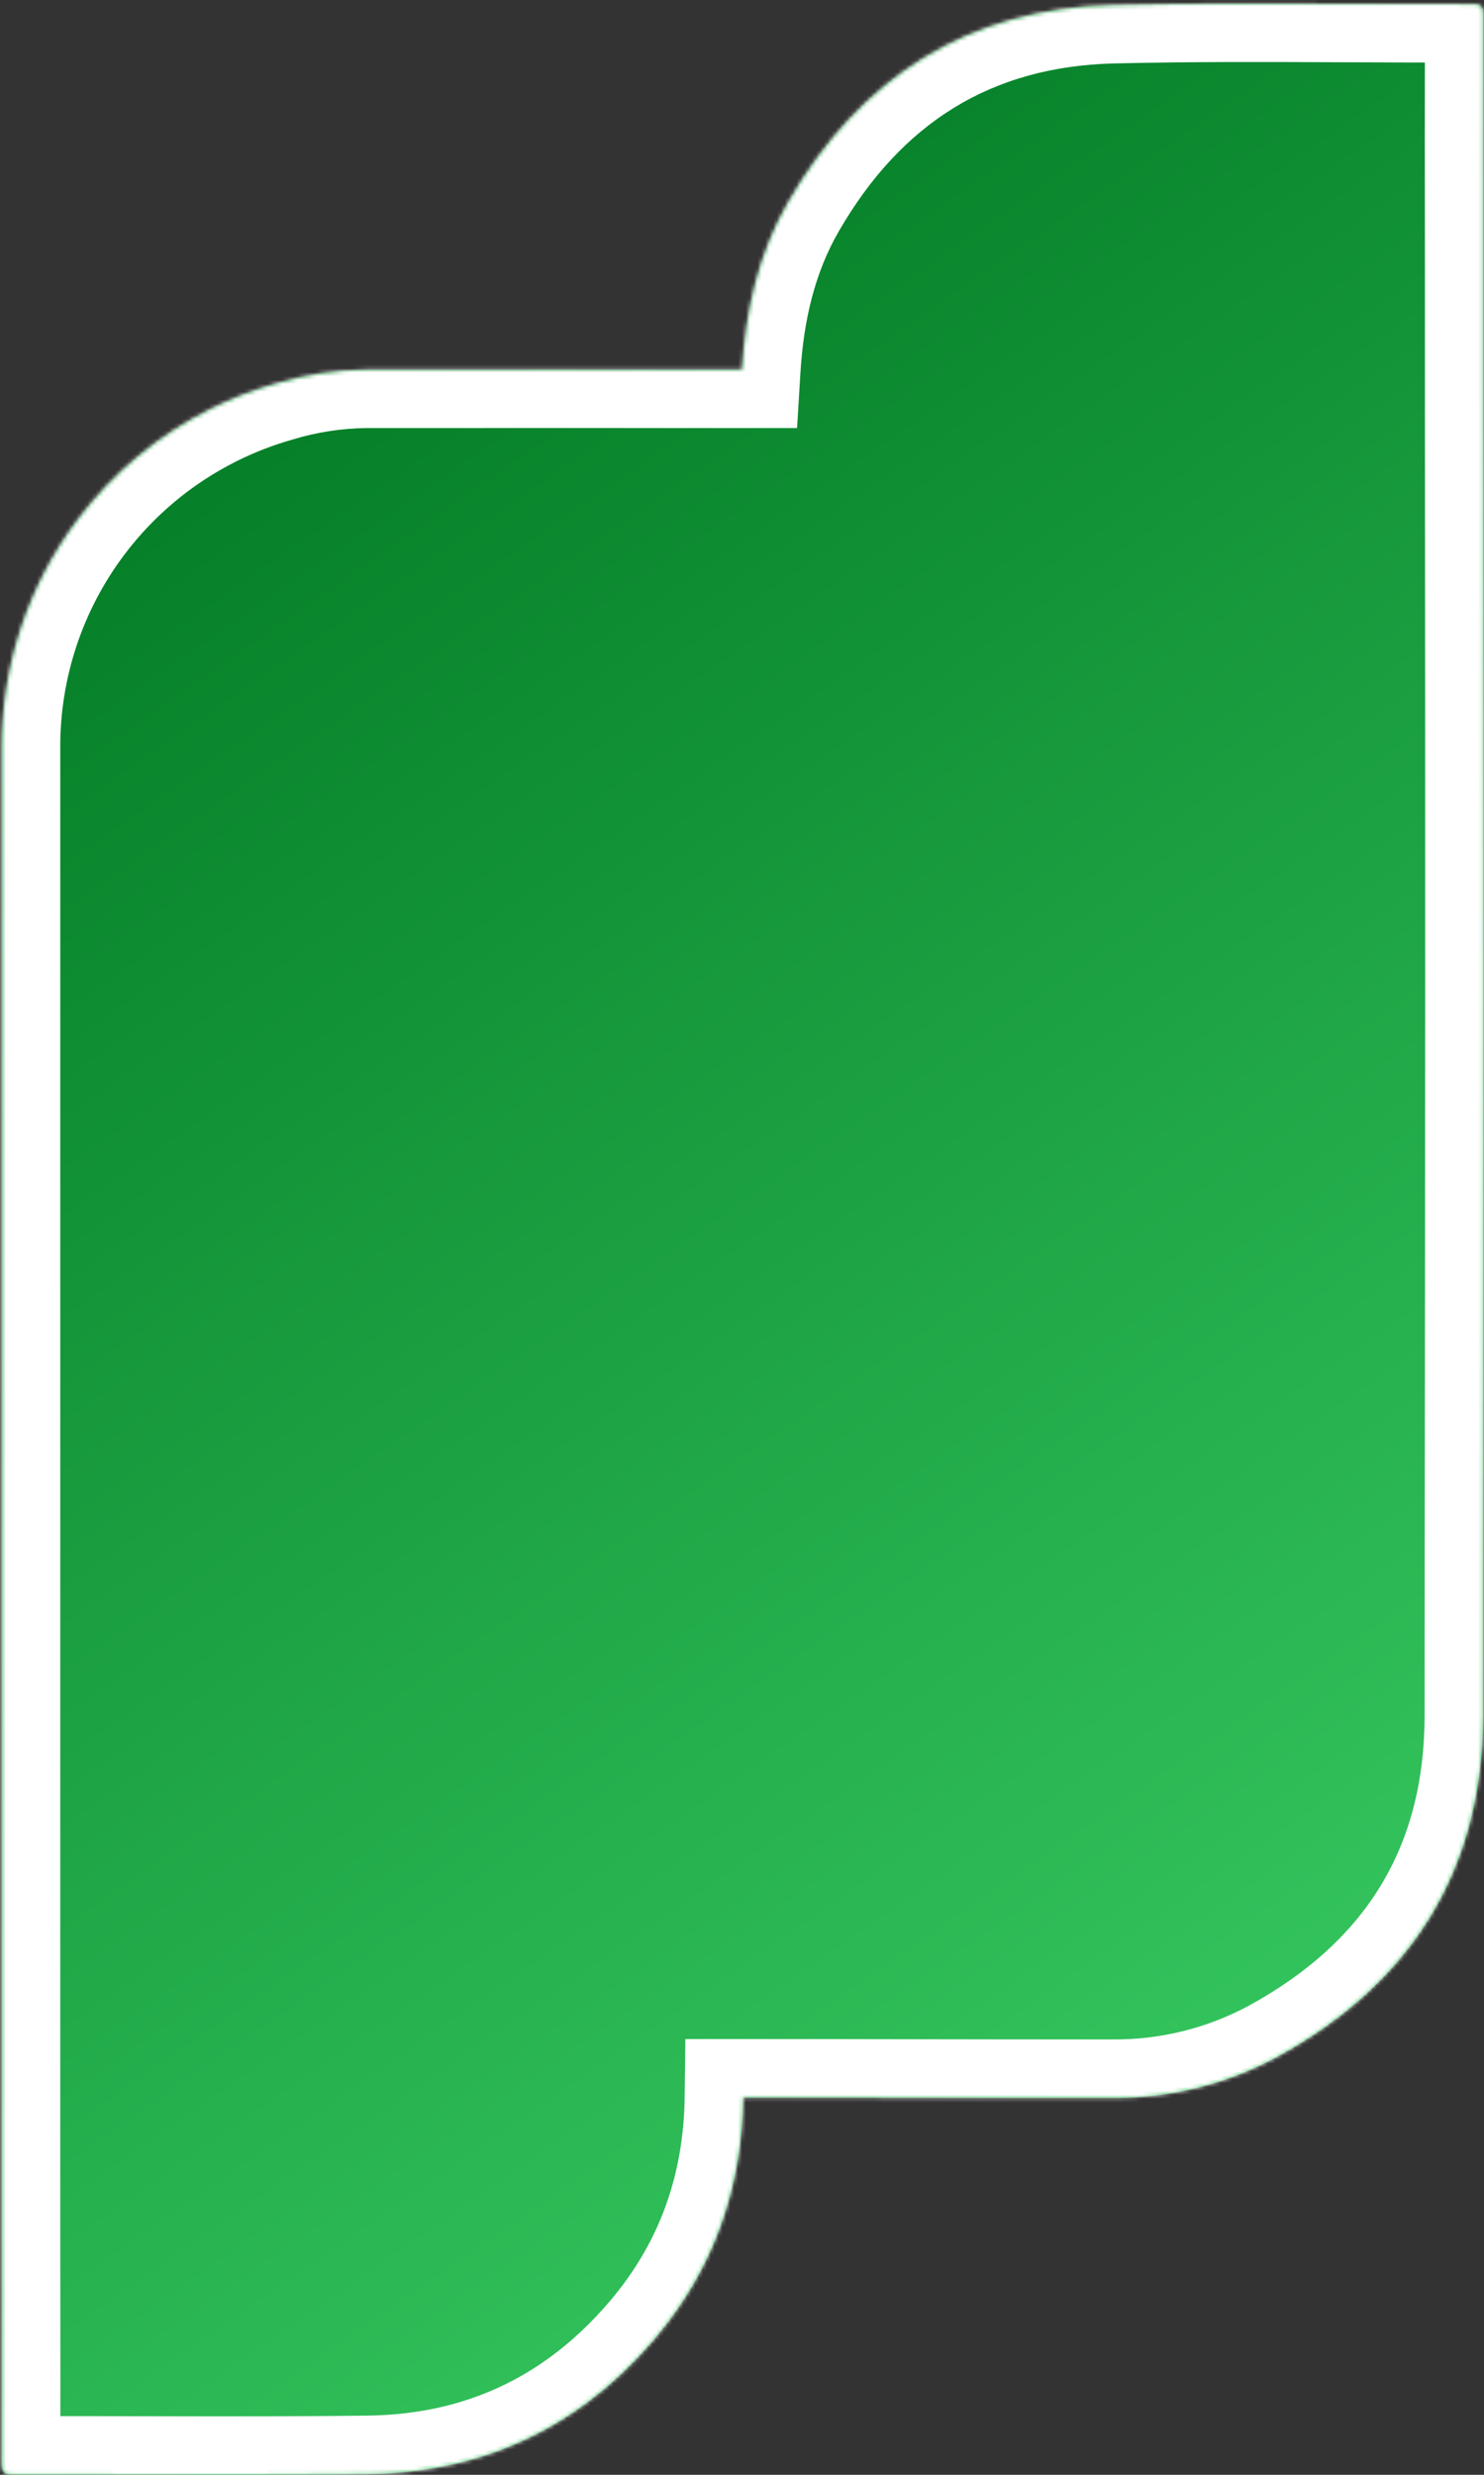 <?xml version="1.0" encoding="UTF-8"?> <svg xmlns="http://www.w3.org/2000/svg" width="381" height="635" viewBox="0 0 381 635" fill="none"><rect x="0" y="0" width="381" height="635" fill="#333333" stroke="none"/><mask id="path-1-inside-1_14_122" fill="white"><path fill-rule="evenodd" clip-rule="evenodd" d="M190.52 94.83H170.045C151.453 94.81 132.858 94.81 114.262 94.83H93.9C86.059 94.927 78.272 96.136 70.77 98.42C64.958 100.078 59.347 102.267 54 104.943C40.65 111.612 28.948 121.318 19.885 133.377C7.204 150.249 0.387 170.804 0.47 191.91V570.59C0.47 577.393 0.479 584.197 0.488 591C0.506 604.607 0.523 618.213 0.47 631.82C0.46 634.09 0.82 634.96 3.39 634.96C14.886 634.922 26.383 634.944 37.88 634.967C56.768 635.003 75.656 635.04 94.54 634.81C106.743 634.658 118.097 632.581 128.571 628.613C143.681 622.901 156.961 613.255 168.32 599.78C183.254 582.048 190.494 561.348 190.78 538.19C204.88 538.19 218.98 538.216 233.09 538.242H233.116H233.143H233.17L233.295 538.242C250.788 538.274 268.294 538.307 285.83 538.29C300.489 538.368 314.932 534.757 327.83 527.79C362.31 508.93 380.67 479.83 380.75 440.33C380.756 427.431 380.761 414.532 380.766 401.632C380.917 302.921 380.938 204.213 380.829 105.51C380.83 92.71 380.83 79.91 380.83 67.11C380.79 46.157 380.79 25.207 380.83 4.26V4.196C380.83 3.331 380.83 2.617 380.571 2.1C380.296 1.419 379.661 1.034 378.19 1.04C367.467 1.078 356.741 1.031 346.016 0.983C325.925 0.893 305.834 0.804 285.76 1.28C248.61 2.16 220.91 19.78 202.38 51.81C194.74 65 191.44 79.65 190.52 94.83Z"></path></mask><path fill-rule="evenodd" clip-rule="evenodd" d="M190.52 94.83H170.045C151.453 94.81 132.858 94.81 114.262 94.83H93.9C86.059 94.927 78.272 96.136 70.77 98.42C64.958 100.078 59.347 102.267 54 104.943C40.65 111.612 28.948 121.318 19.885 133.377C7.204 150.249 0.387 170.804 0.47 191.91V570.59C0.47 577.393 0.479 584.197 0.488 591C0.506 604.607 0.523 618.213 0.47 631.82C0.46 634.09 0.82 634.96 3.39 634.96C14.886 634.922 26.383 634.944 37.88 634.967C56.768 635.003 75.656 635.04 94.54 634.81C106.743 634.658 118.097 632.581 128.571 628.613C143.681 622.901 156.961 613.255 168.32 599.78C183.254 582.048 190.494 561.348 190.78 538.19C204.88 538.19 218.98 538.216 233.09 538.242H233.116H233.143H233.17L233.295 538.242C250.788 538.274 268.294 538.307 285.83 538.29C300.489 538.368 314.932 534.757 327.83 527.79C362.31 508.93 380.67 479.83 380.75 440.33C380.756 427.431 380.761 414.532 380.766 401.632C380.917 302.921 380.938 204.213 380.829 105.51C380.83 92.71 380.83 79.91 380.83 67.11C380.79 46.157 380.79 25.207 380.83 4.26V4.196C380.83 3.331 380.83 2.617 380.571 2.1C380.296 1.419 379.661 1.034 378.19 1.04C367.467 1.078 356.741 1.031 346.016 0.983C325.925 0.893 305.834 0.804 285.76 1.28C248.61 2.16 220.91 19.78 202.38 51.81C194.74 65 191.44 79.65 190.52 94.83Z" fill="url(#paint0_linear_14_122)"></path><path d="M170.045 94.83L170.029 109.83L170.037 109.83H170.045V94.83ZM190.52 94.83V109.83H204.638L205.493 95.737L190.52 94.83ZM114.262 94.83V109.83H114.27L114.278 109.83L114.262 94.83ZM93.9 94.83V79.83H93.807L93.714 79.831L93.9 94.83ZM70.77 98.42L74.885 112.845L75.012 112.808L75.139 112.769L70.77 98.42ZM54 104.943L60.704 118.361L60.713 118.356L54 104.943ZM19.885 133.377L31.876 142.389L31.876 142.389L19.885 133.377ZM0.47 191.91H15.47V191.88L15.47 191.851L0.47 191.91ZM0.488 591L-14.512 591.02L0.488 591ZM0.47 631.82L15.47 631.886L15.47 631.879L0.47 631.82ZM3.39 634.96V649.96H3.415L3.439 649.96L3.39 634.96ZM37.88 634.967L37.91 619.967L37.91 619.967L37.88 634.967ZM94.54 634.81L94.723 649.809L94.726 649.809L94.54 634.81ZM128.571 628.613L123.267 614.581L123.257 614.586L128.571 628.613ZM168.32 599.78L179.789 609.448L179.793 609.442L168.32 599.78ZM190.78 538.19V523.19H175.964L175.781 538.005L190.78 538.19ZM233.09 538.242L233.062 553.242L233.076 553.242H233.09V538.242ZM233.17 538.242L233.191 523.242L233.18 523.242H233.17V538.242ZM233.295 538.242L233.323 523.242L233.317 523.242L233.295 538.242ZM285.83 538.29L285.909 523.29L285.863 523.29L285.816 523.29L285.83 538.29ZM327.83 527.79L334.959 540.988L334.994 540.969L335.028 540.95L327.83 527.79ZM380.75 440.33L395.75 440.36L395.75 440.348L395.75 440.336L380.75 440.33ZM380.766 401.632L365.766 401.609L365.766 401.618L365.766 401.627L380.766 401.632ZM380.829 105.51L365.829 105.509L365.829 105.518L365.829 105.527L380.829 105.51ZM380.83 67.11H395.83V67.096L395.83 67.081L380.83 67.11ZM380.83 4.26L395.83 4.289L395.83 4.274V4.26H380.83ZM380.83 4.196L365.83 4.194V4.196H380.83ZM380.571 2.1L366.659 7.71L366.889 8.279L367.164 8.827L380.571 2.1ZM378.19 1.04L378.244 16.04L378.248 16.04L378.19 1.04ZM346.016 0.983L346.083 -14.017L346.016 0.983ZM285.76 1.28L286.115 16.276L286.116 16.276L285.76 1.28ZM202.38 51.81L215.36 59.328L215.364 59.321L202.38 51.81ZM170.045 109.83H190.52V79.83H170.045V109.83ZM114.278 109.83C132.864 109.81 151.447 109.81 170.029 109.83L170.061 79.83C151.458 79.81 132.853 79.81 114.245 79.83L114.278 109.83ZM93.9 109.83H114.262V79.83H93.9V109.83ZM75.139 112.769C81.284 110.898 87.663 109.908 94.086 109.829L93.714 79.831C84.455 79.946 75.259 81.373 66.401 84.07L75.139 112.769ZM60.713 118.356C65.231 116.095 69.973 114.246 74.885 112.845L66.656 83.995C59.943 85.91 53.462 88.438 47.286 91.529L60.713 118.356ZM31.876 142.389C39.534 132.199 49.423 123.997 60.704 118.361L47.296 91.524C31.878 99.228 18.361 110.437 7.894 124.365L31.876 142.389ZM15.47 191.851C15.399 174.016 21.161 156.646 31.876 142.389L7.894 124.365C-6.752 143.852 -14.626 167.592 -14.53 191.969L15.47 191.851ZM15.47 570.59V191.91H-14.53V570.59H15.47ZM15.488 590.98C15.479 584.175 15.47 577.382 15.47 570.59H-14.53C-14.53 577.405 -14.521 584.218 -14.512 591.02L15.488 590.98ZM15.47 631.879C15.523 618.226 15.506 604.581 15.488 590.98L-14.512 591.02C-14.494 604.633 -14.477 618.2 -14.53 631.761L15.47 631.879ZM3.39 619.96C3.42 619.96 4.538 619.941 6.109 620.407C7.943 620.95 10.483 622.188 12.573 624.744C14.53 627.137 15.125 629.515 15.321 630.598C15.501 631.592 15.468 632.227 15.47 631.886L-14.53 631.754C-14.533 632.548 -14.524 634.143 -14.2 635.938C-13.859 637.823 -13.015 640.844 -10.648 643.738C-5.585 649.929 1.569 649.96 3.39 649.96V619.96ZM37.91 619.967C26.419 619.944 14.882 619.922 3.341 619.96L3.439 649.96C14.889 649.922 26.347 649.944 37.851 649.967L37.91 619.967ZM94.357 619.811C75.597 620.04 56.814 620.003 37.91 619.967L37.851 649.967C56.721 650.003 75.715 650.04 94.723 649.809L94.357 619.811ZM123.257 614.586C114.551 617.884 104.948 619.68 94.354 619.811L94.726 649.809C108.539 649.637 121.643 647.278 133.885 642.64L123.257 614.586ZM156.851 590.112C146.98 601.822 135.76 609.859 123.267 614.581L133.874 642.644C151.602 635.943 166.942 624.688 179.789 609.448L156.851 590.112ZM175.781 538.005C175.535 557.901 169.412 575.198 156.847 590.118L179.793 609.442C197.095 588.898 205.452 564.795 205.779 538.375L175.781 538.005ZM233.117 523.242C219.01 523.216 204.896 523.19 190.78 523.19V553.19C204.864 553.19 218.95 553.216 233.062 553.242L233.117 523.242ZM233.116 523.242H233.09V553.242H233.116V523.242ZM233.143 523.242H233.116V553.242H233.143V523.242ZM233.17 523.242H233.143V553.242H233.17V523.242ZM233.317 523.242L233.191 523.242L233.148 553.242L233.274 553.242L233.317 523.242ZM285.816 523.29C268.304 523.307 250.819 523.274 233.323 523.242L233.268 553.242C250.757 553.274 268.283 553.307 285.844 553.29L285.816 523.29ZM320.701 514.592C310.017 520.363 298.053 523.355 285.909 523.29L285.751 553.29C302.925 553.381 319.847 549.15 334.959 540.988L320.701 514.592ZM365.75 440.3C365.682 474.036 350.573 498.253 320.632 514.63L335.028 540.95C374.047 519.607 395.658 485.624 395.75 440.36L365.75 440.3ZM365.766 401.627C365.761 414.526 365.756 427.425 365.75 440.324L395.75 440.336C395.756 427.437 395.761 414.538 395.766 401.638L365.766 401.627ZM365.829 105.527C365.938 204.217 365.917 302.911 365.766 401.609L395.766 401.655C395.917 302.931 395.938 204.21 395.829 105.494L365.829 105.527ZM365.83 67.11C365.83 79.91 365.83 92.71 365.829 105.509L395.829 105.511C395.83 92.71 395.83 79.91 395.83 67.11H365.83ZM365.83 4.231C365.79 25.197 365.79 46.166 365.83 67.139L395.83 67.081C395.79 46.147 395.79 25.216 395.83 4.289L365.83 4.231ZM365.83 4.196V4.26H395.83V4.196H365.83ZM367.164 8.827C366.094 6.695 365.907 4.891 365.861 4.394C365.846 4.229 365.838 4.1 365.834 4.02C365.83 3.94 365.829 3.89 365.829 3.883C365.829 3.876 365.829 3.893 365.83 3.95C365.83 4.01 365.83 4.078 365.83 4.194L395.83 4.199C395.83 3.955 395.843 2.818 395.735 1.641C395.624 0.441 395.307 -1.978 393.978 -4.627L367.164 8.827ZM378.248 16.04C377.945 16.041 375.887 16.056 373.351 14.841C371.961 14.176 370.524 13.186 369.251 11.802C367.986 10.427 367.17 8.977 366.659 7.71L394.482 -3.51C393.025 -7.124 390.256 -10.326 386.307 -12.217C383.017 -13.792 379.905 -13.967 378.132 -13.96L378.248 16.04ZM345.949 15.983C356.665 16.03 367.45 16.078 378.244 16.04L378.136 -13.96C367.484 -13.922 356.818 -13.969 346.083 -14.017L345.949 15.983ZM286.116 16.276C305.943 15.806 325.823 15.893 345.949 15.983L346.083 -14.017C326.027 -14.106 305.725 -14.198 285.405 -13.716L286.116 16.276ZM215.364 59.321C231.454 31.508 254.537 17.024 286.115 16.276L285.405 -13.716C242.683 -12.704 210.366 8.052 189.396 44.299L215.364 59.321ZM205.493 95.737C206.319 82.098 209.229 69.913 215.36 59.328L189.4 44.292C180.251 60.087 176.561 77.202 175.547 93.923L205.493 95.737Z" fill="white" mask="url(#path-1-inside-1_14_122)"></path><defs><linearGradient id="paint0_linear_14_122" x1="30" y1="63" x2="400.5" y2="598.5" gradientUnits="userSpaceOnUse"><stop stop-color="#007722"></stop><stop offset="1" stop-color="#3DD268"></stop></linearGradient></defs></svg> 